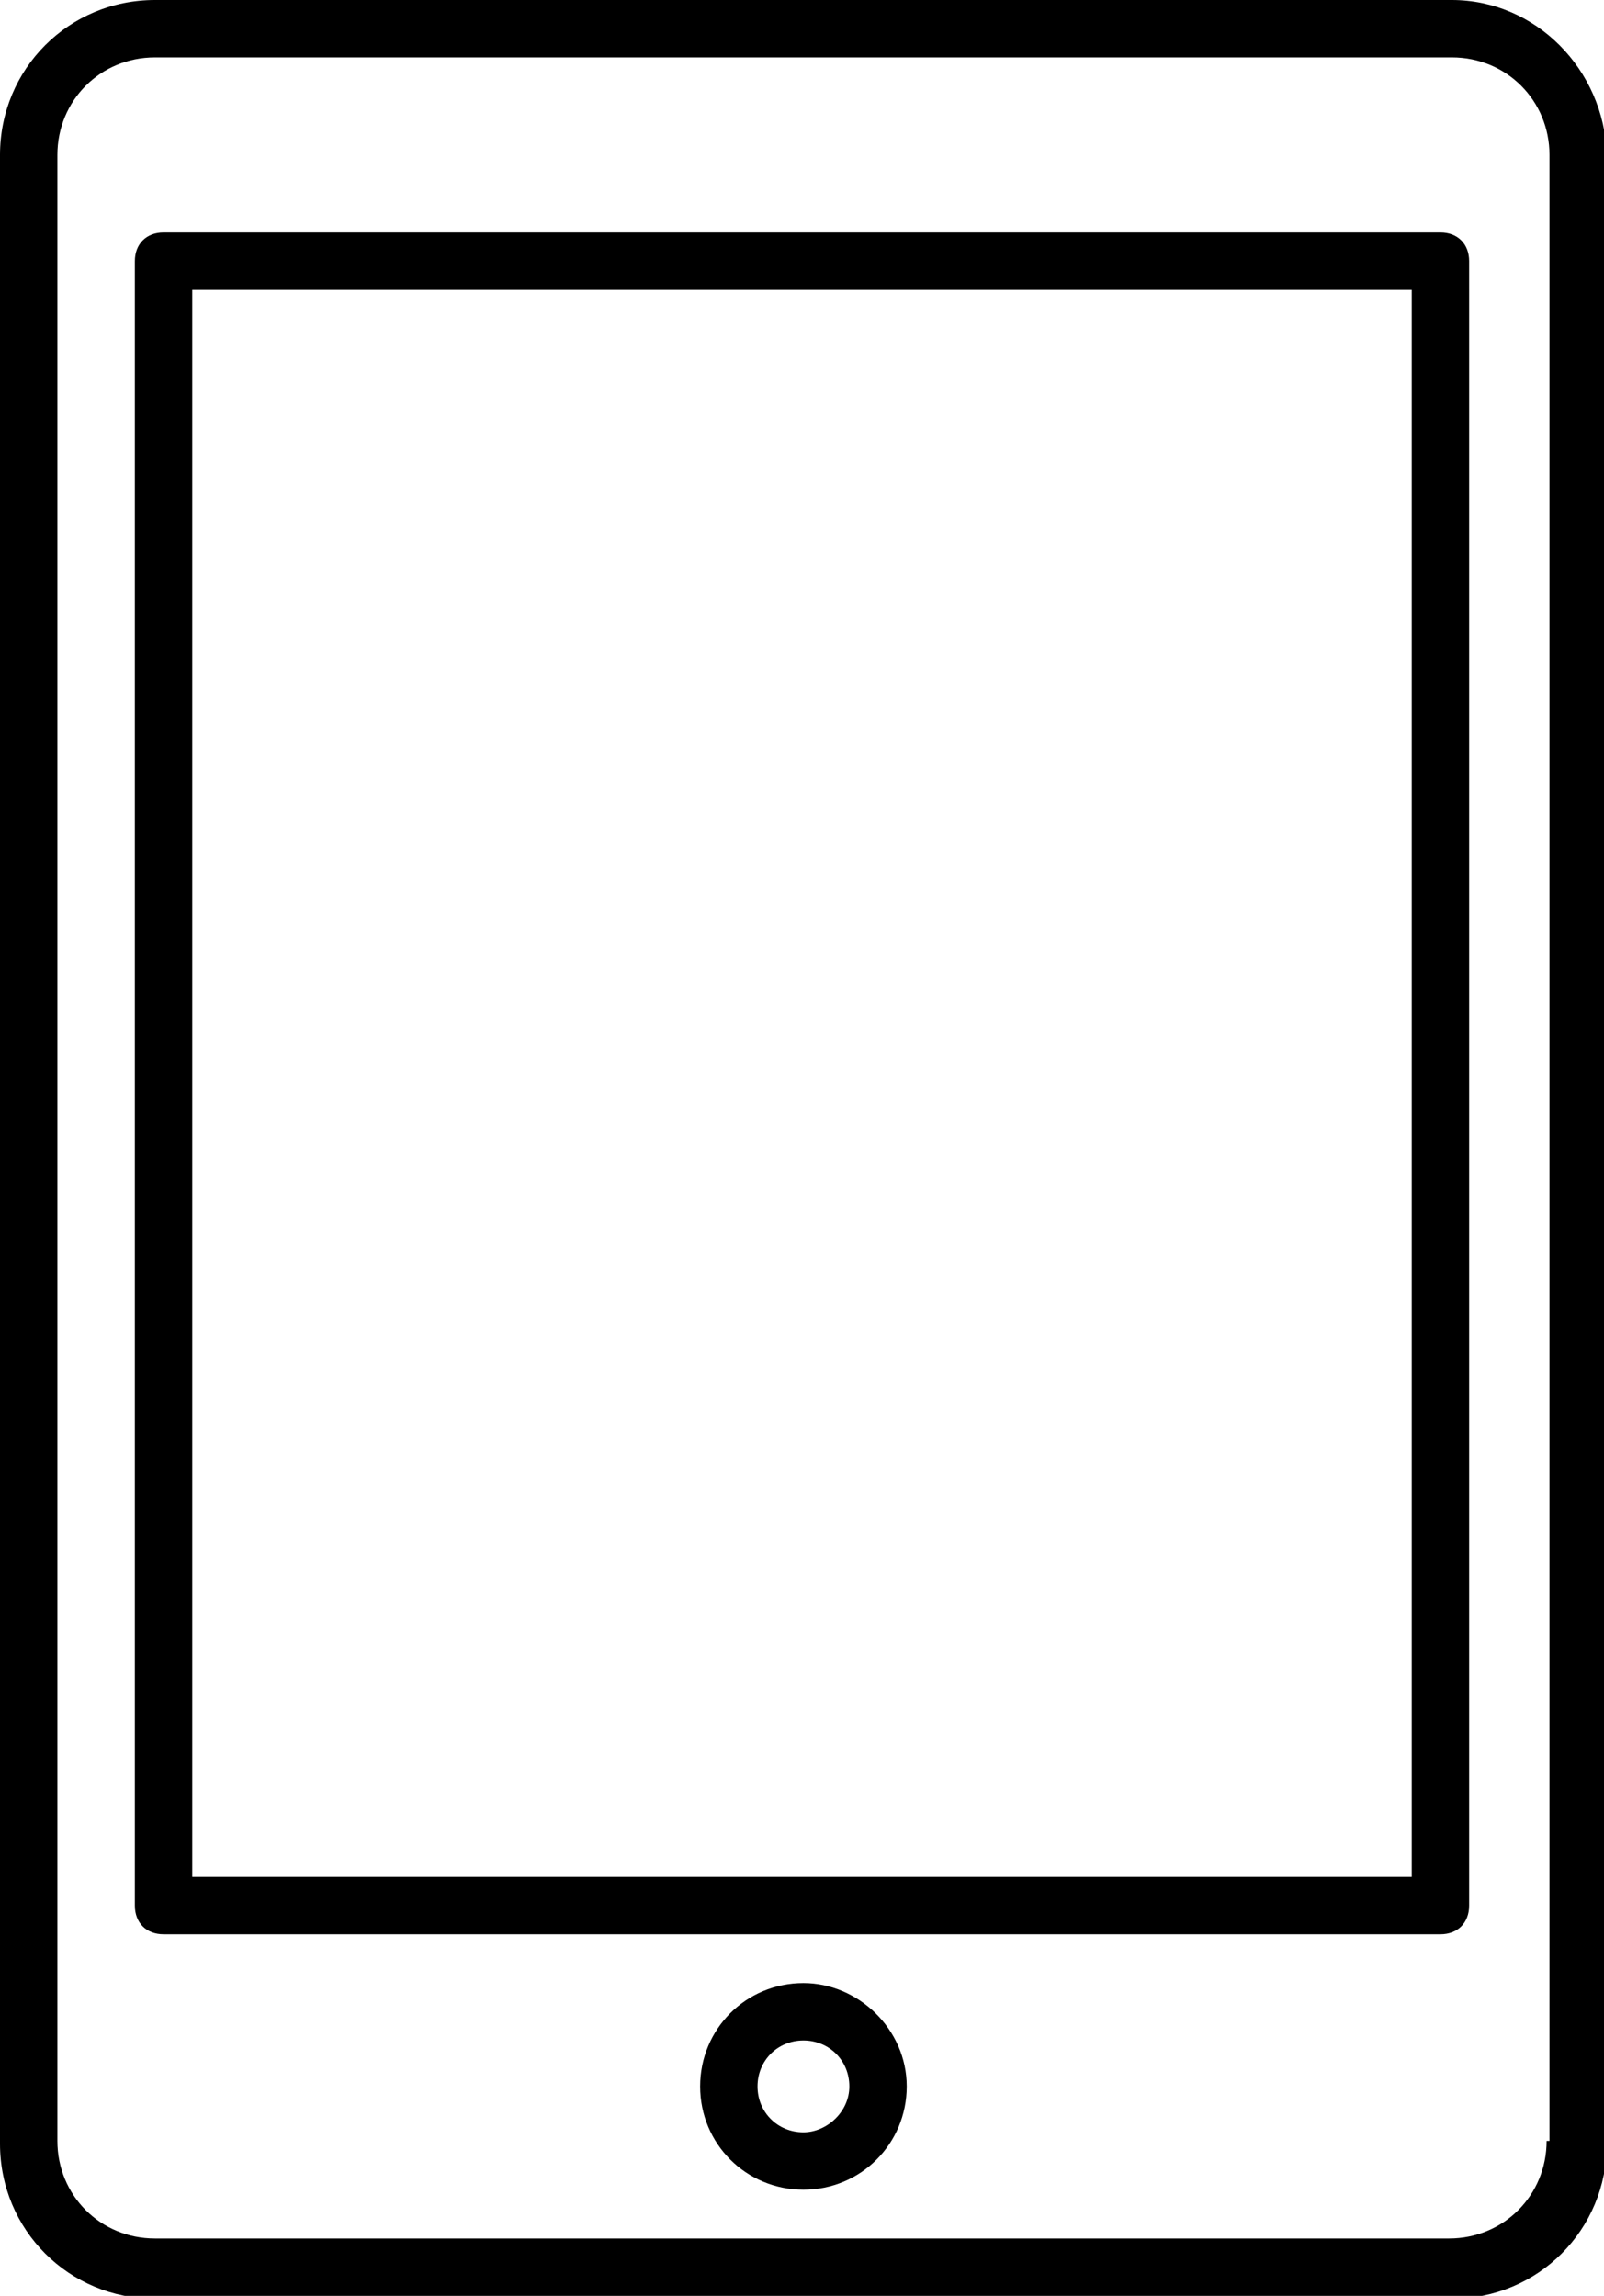 <?xml version="1.0" encoding="utf-8"?>
<!-- Generator: Adobe Illustrator 26.5.0, SVG Export Plug-In . SVG Version: 6.00 Build 0)  -->
<svg version="1.1" id="Ebene_1" xmlns="http://www.w3.org/2000/svg" xmlns:xlink="http://www.w3.org/1999/xlink" x="0px" y="0px"
	 viewBox="0 0 55.9 80" style="enable-background:new 0 0 55.9 80;" xml:space="preserve">
<g>
	<path d="M50.6,0H5.4C2.4,0,0,2.4,0,5.4v69.3c0,3,2.4,5.4,5.4,5.4h45.2c3,0,5.4-2.4,5.4-5.4V5.4C55.9,2.4,53.5,0,50.6,0z M53.9,74.6
		c0,1.9-1.5,3.4-3.4,3.4H5.4C3.5,78,2,76.5,2,74.6V5.4C2,3.5,3.5,2,5.4,2h45.2c1.9,0,3.4,1.5,3.4,3.4V74.6z"/>
	<path d="M50.2,8.1H5.7c-0.6,0-1,0.4-1,1v57.3c0,0.6,0.4,1,1,1h44.5c0.6,0,1-0.4,1-1V9.1C51.2,8.5,50.8,8.1,50.2,8.1z M49.2,65.4
		H6.7V10.1h42.5V65.4z"/>
	<path d="M28,69.1c-2,0-3.6,1.6-3.6,3.6s1.6,3.6,3.6,3.6c2,0,3.6-1.6,3.6-3.6S29.9,69.1,28,69.1z M28,74.3c-0.9,0-1.6-0.7-1.6-1.6
		c0-0.9,0.7-1.6,1.6-1.6c0.9,0,1.6,0.7,1.6,1.6C29.6,73.6,28.8,74.3,28,74.3z"/>
</g>
</svg>
